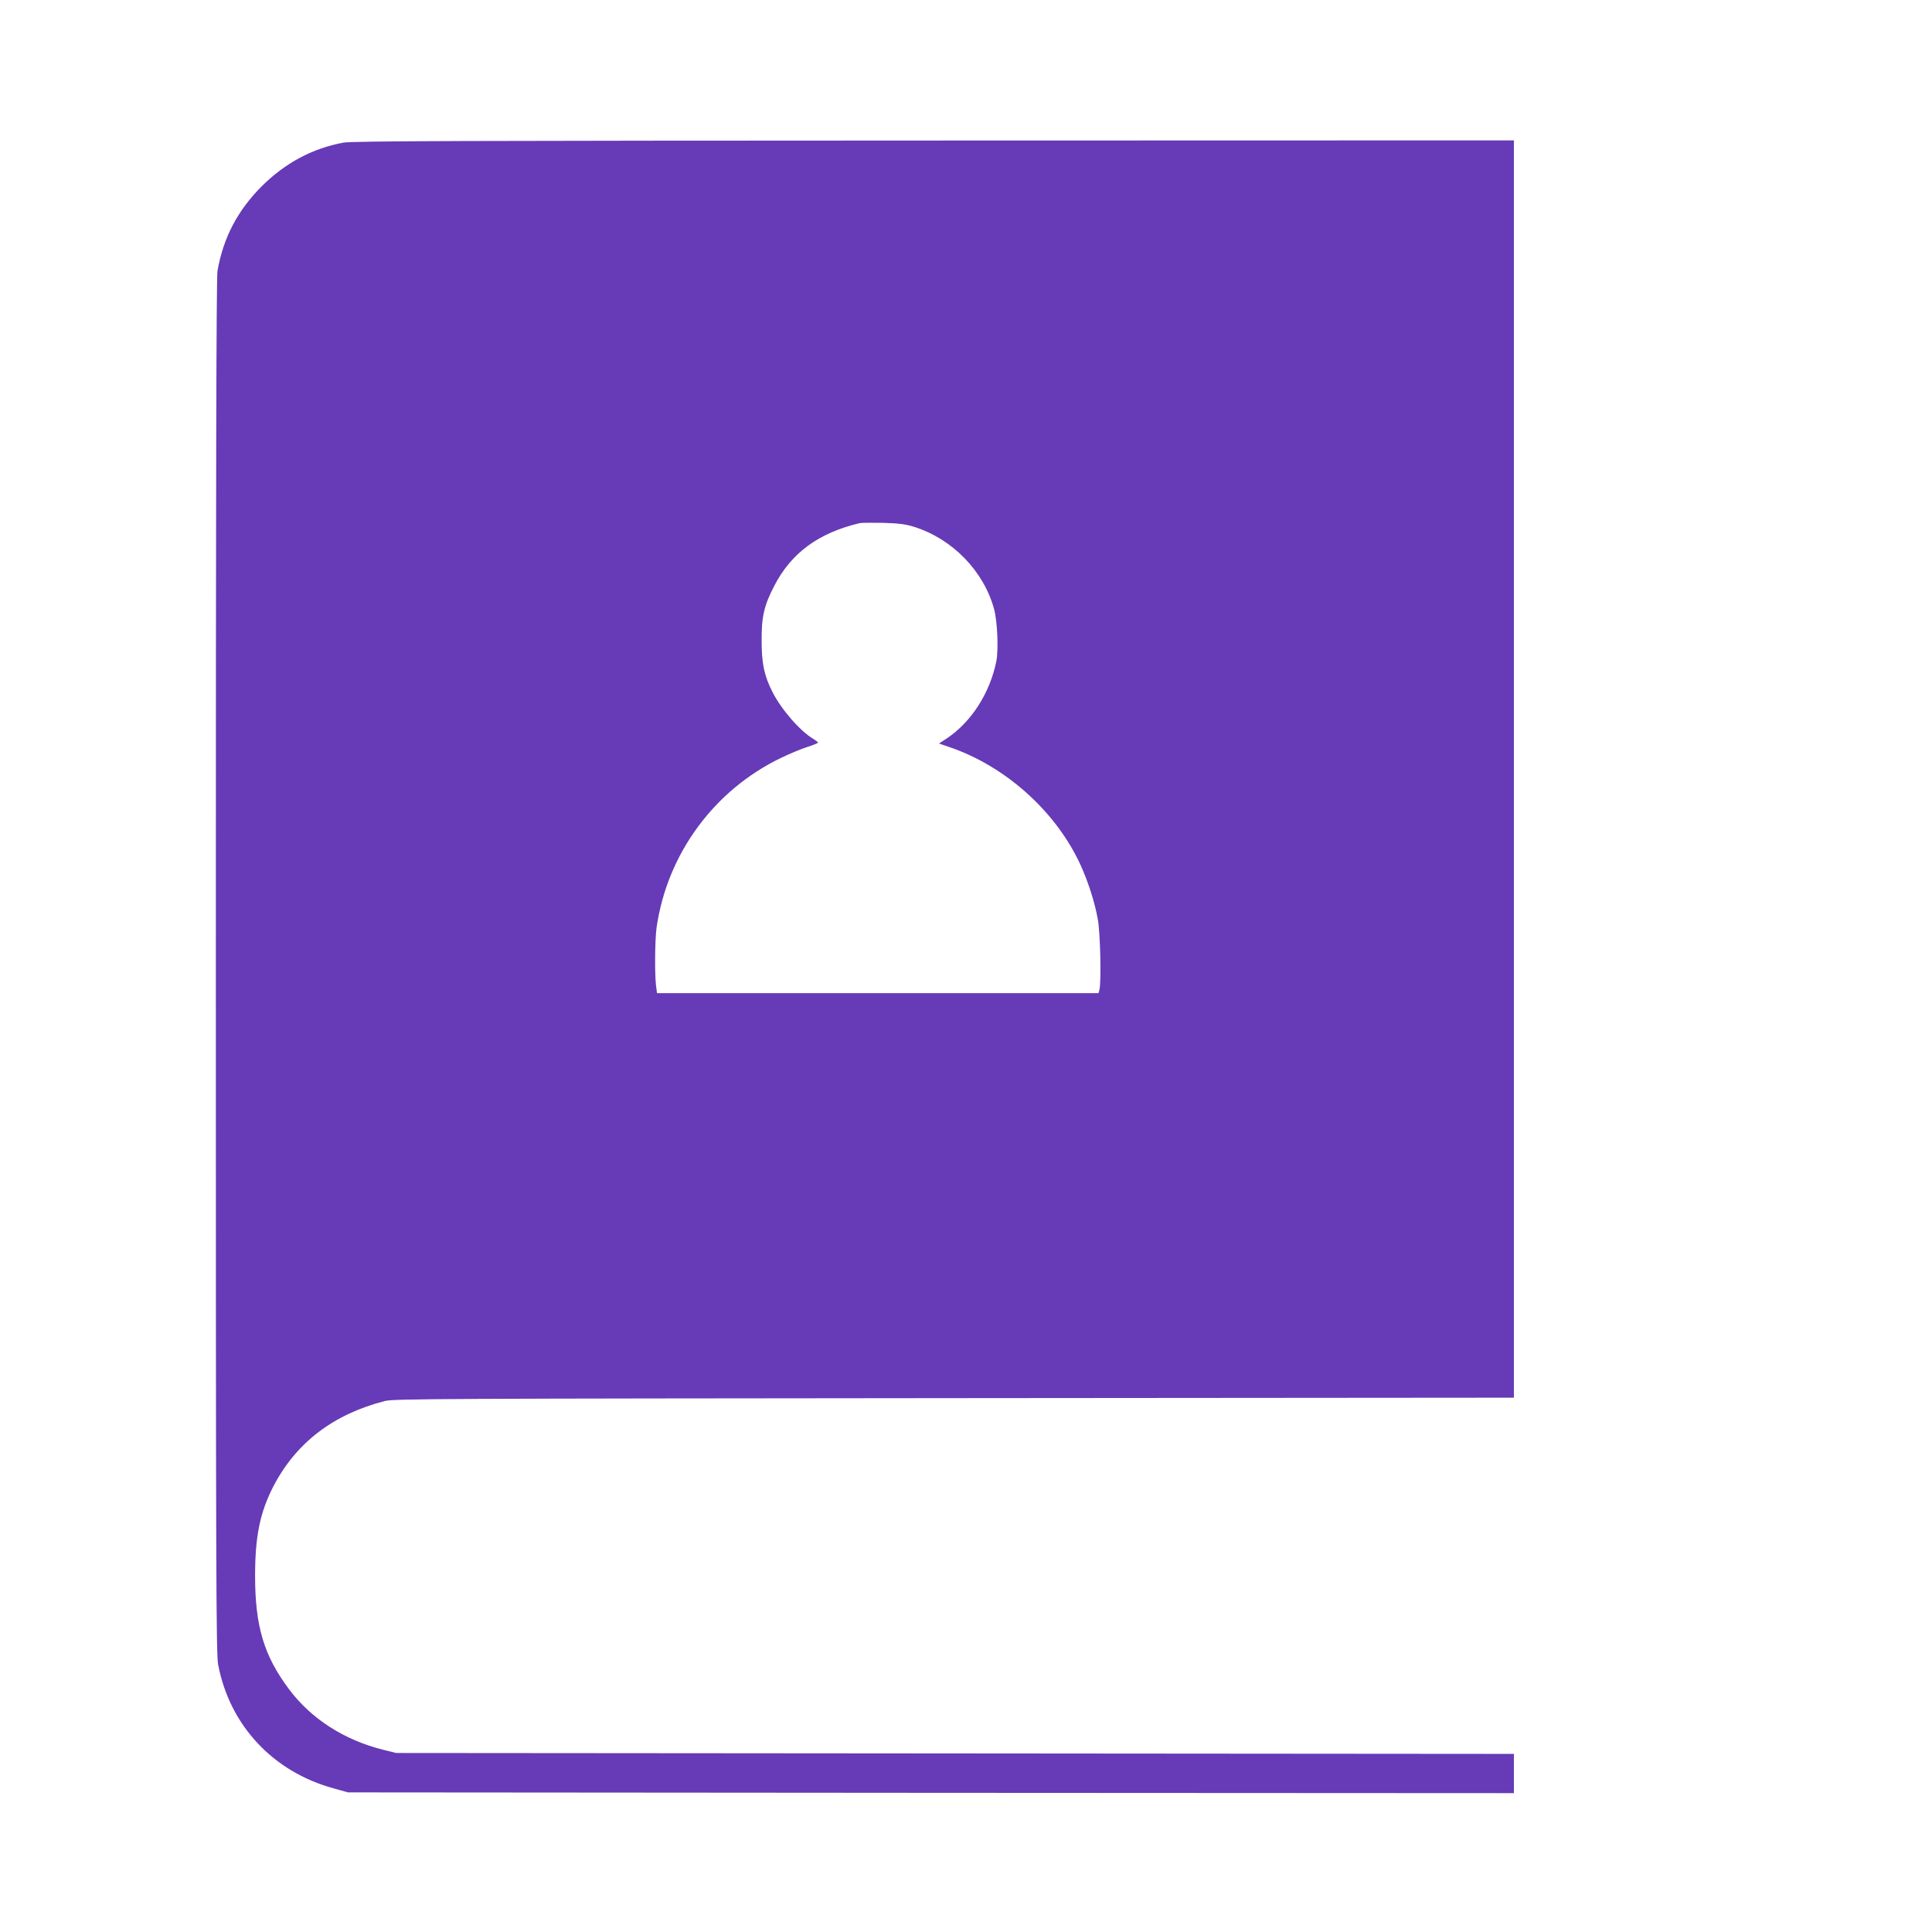 <?xml version="1.0" standalone="no"?>
<!DOCTYPE svg PUBLIC "-//W3C//DTD SVG 20010904//EN"
 "http://www.w3.org/TR/2001/REC-SVG-20010904/DTD/svg10.dtd">
<svg version="1.0" xmlns="http://www.w3.org/2000/svg"
 width="1280pt" height="1280pt" viewBox="0 0 1280 1280"
 preserveAspectRatio="xMidYMid meet">
<g transform="translate(0,1280) scale(0.1,-0.1)"
fill="#673ab7" stroke="none">
<path d="M2275 11855 c-205 -38 -385 -134 -541 -289 -160 -161 -254 -339 -293
-560 -8 -42 -11 -1433 -11 -4607 0 -4016 2 -4556 15 -4626 76 -403 363 -711
764 -821 l96 -27 3863 -3 3862 -2 0 130 0 130 -3702 3 -3703 3 -85 21 c-258
64 -478 205 -624 400 -167 222 -226 418 -226 753 0 262 33 422 122 594 151
289 396 476 738 564 60 15 355 16 3773 19 l3707 3 0 4165 0 4165 -3842 -1
c-3096 -1 -3857 -3 -3913 -14z m3780 -2545 c255 -80 462 -293 531 -545 22 -81
30 -269 15 -346 -42 -209 -165 -402 -328 -511 l-52 -34 67 -23 c370 -125 702
-422 866 -771 55 -119 100 -259 120 -375 16 -90 23 -415 10 -462 l-6 -23
-1463 0 -1462 0 -7 53 c-9 80 -7 303 4 382 70 487 381 911 825 1124 55 27 133
59 173 72 39 12 72 26 72 29 0 3 -15 14 -32 25 -86 50 -212 195 -270 310 -55
108 -72 189 -72 340 -1 161 16 233 85 366 113 217 292 348 564 413 11 3 81 3
155 2 105 -3 151 -9 205 -26z"/>
</g>
</svg>
